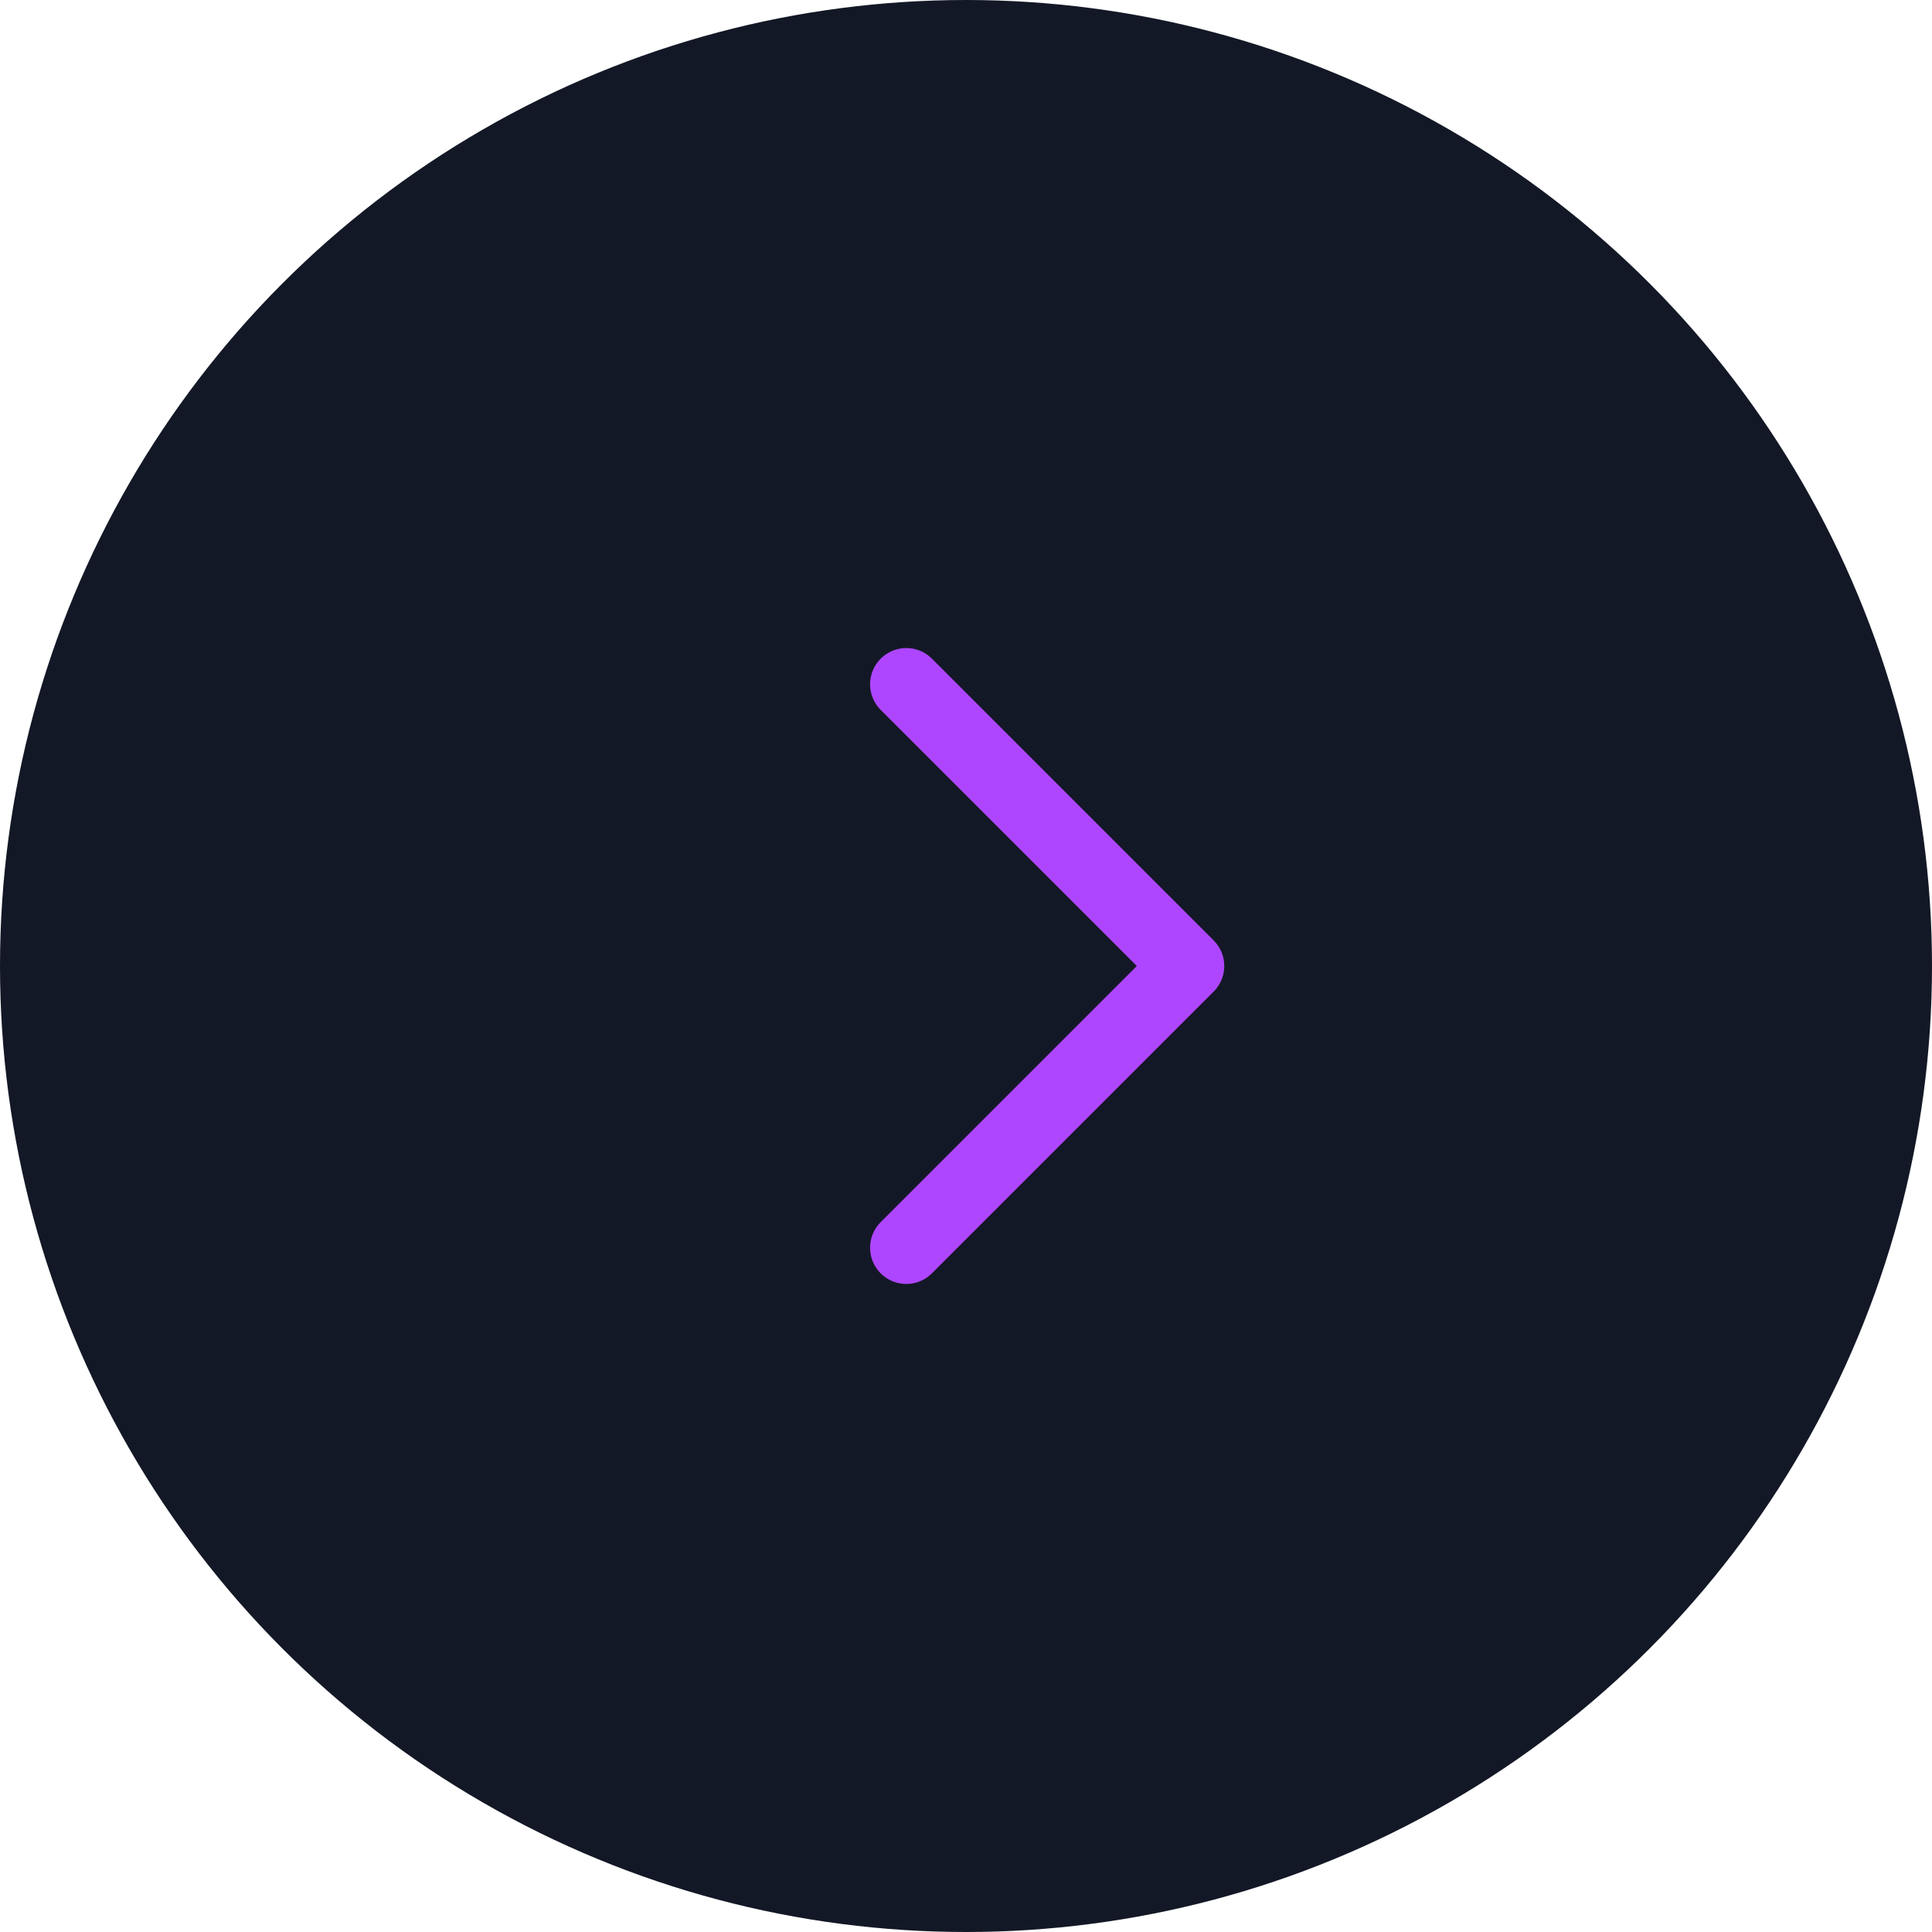 <svg width="40" height="40" viewBox="0 0 40 40" fill="none" xmlns="http://www.w3.org/2000/svg" style="transform:rotate(-90deg);">
<circle cx="20" cy="20" r="20" fill="#131826"/>
<path d="M18.764 14.167L24.597 20L18.764 25.833" stroke="#AE46FF" stroke-width="1.5" stroke-linecap="round" stroke-linejoin="round"/>
</svg>
